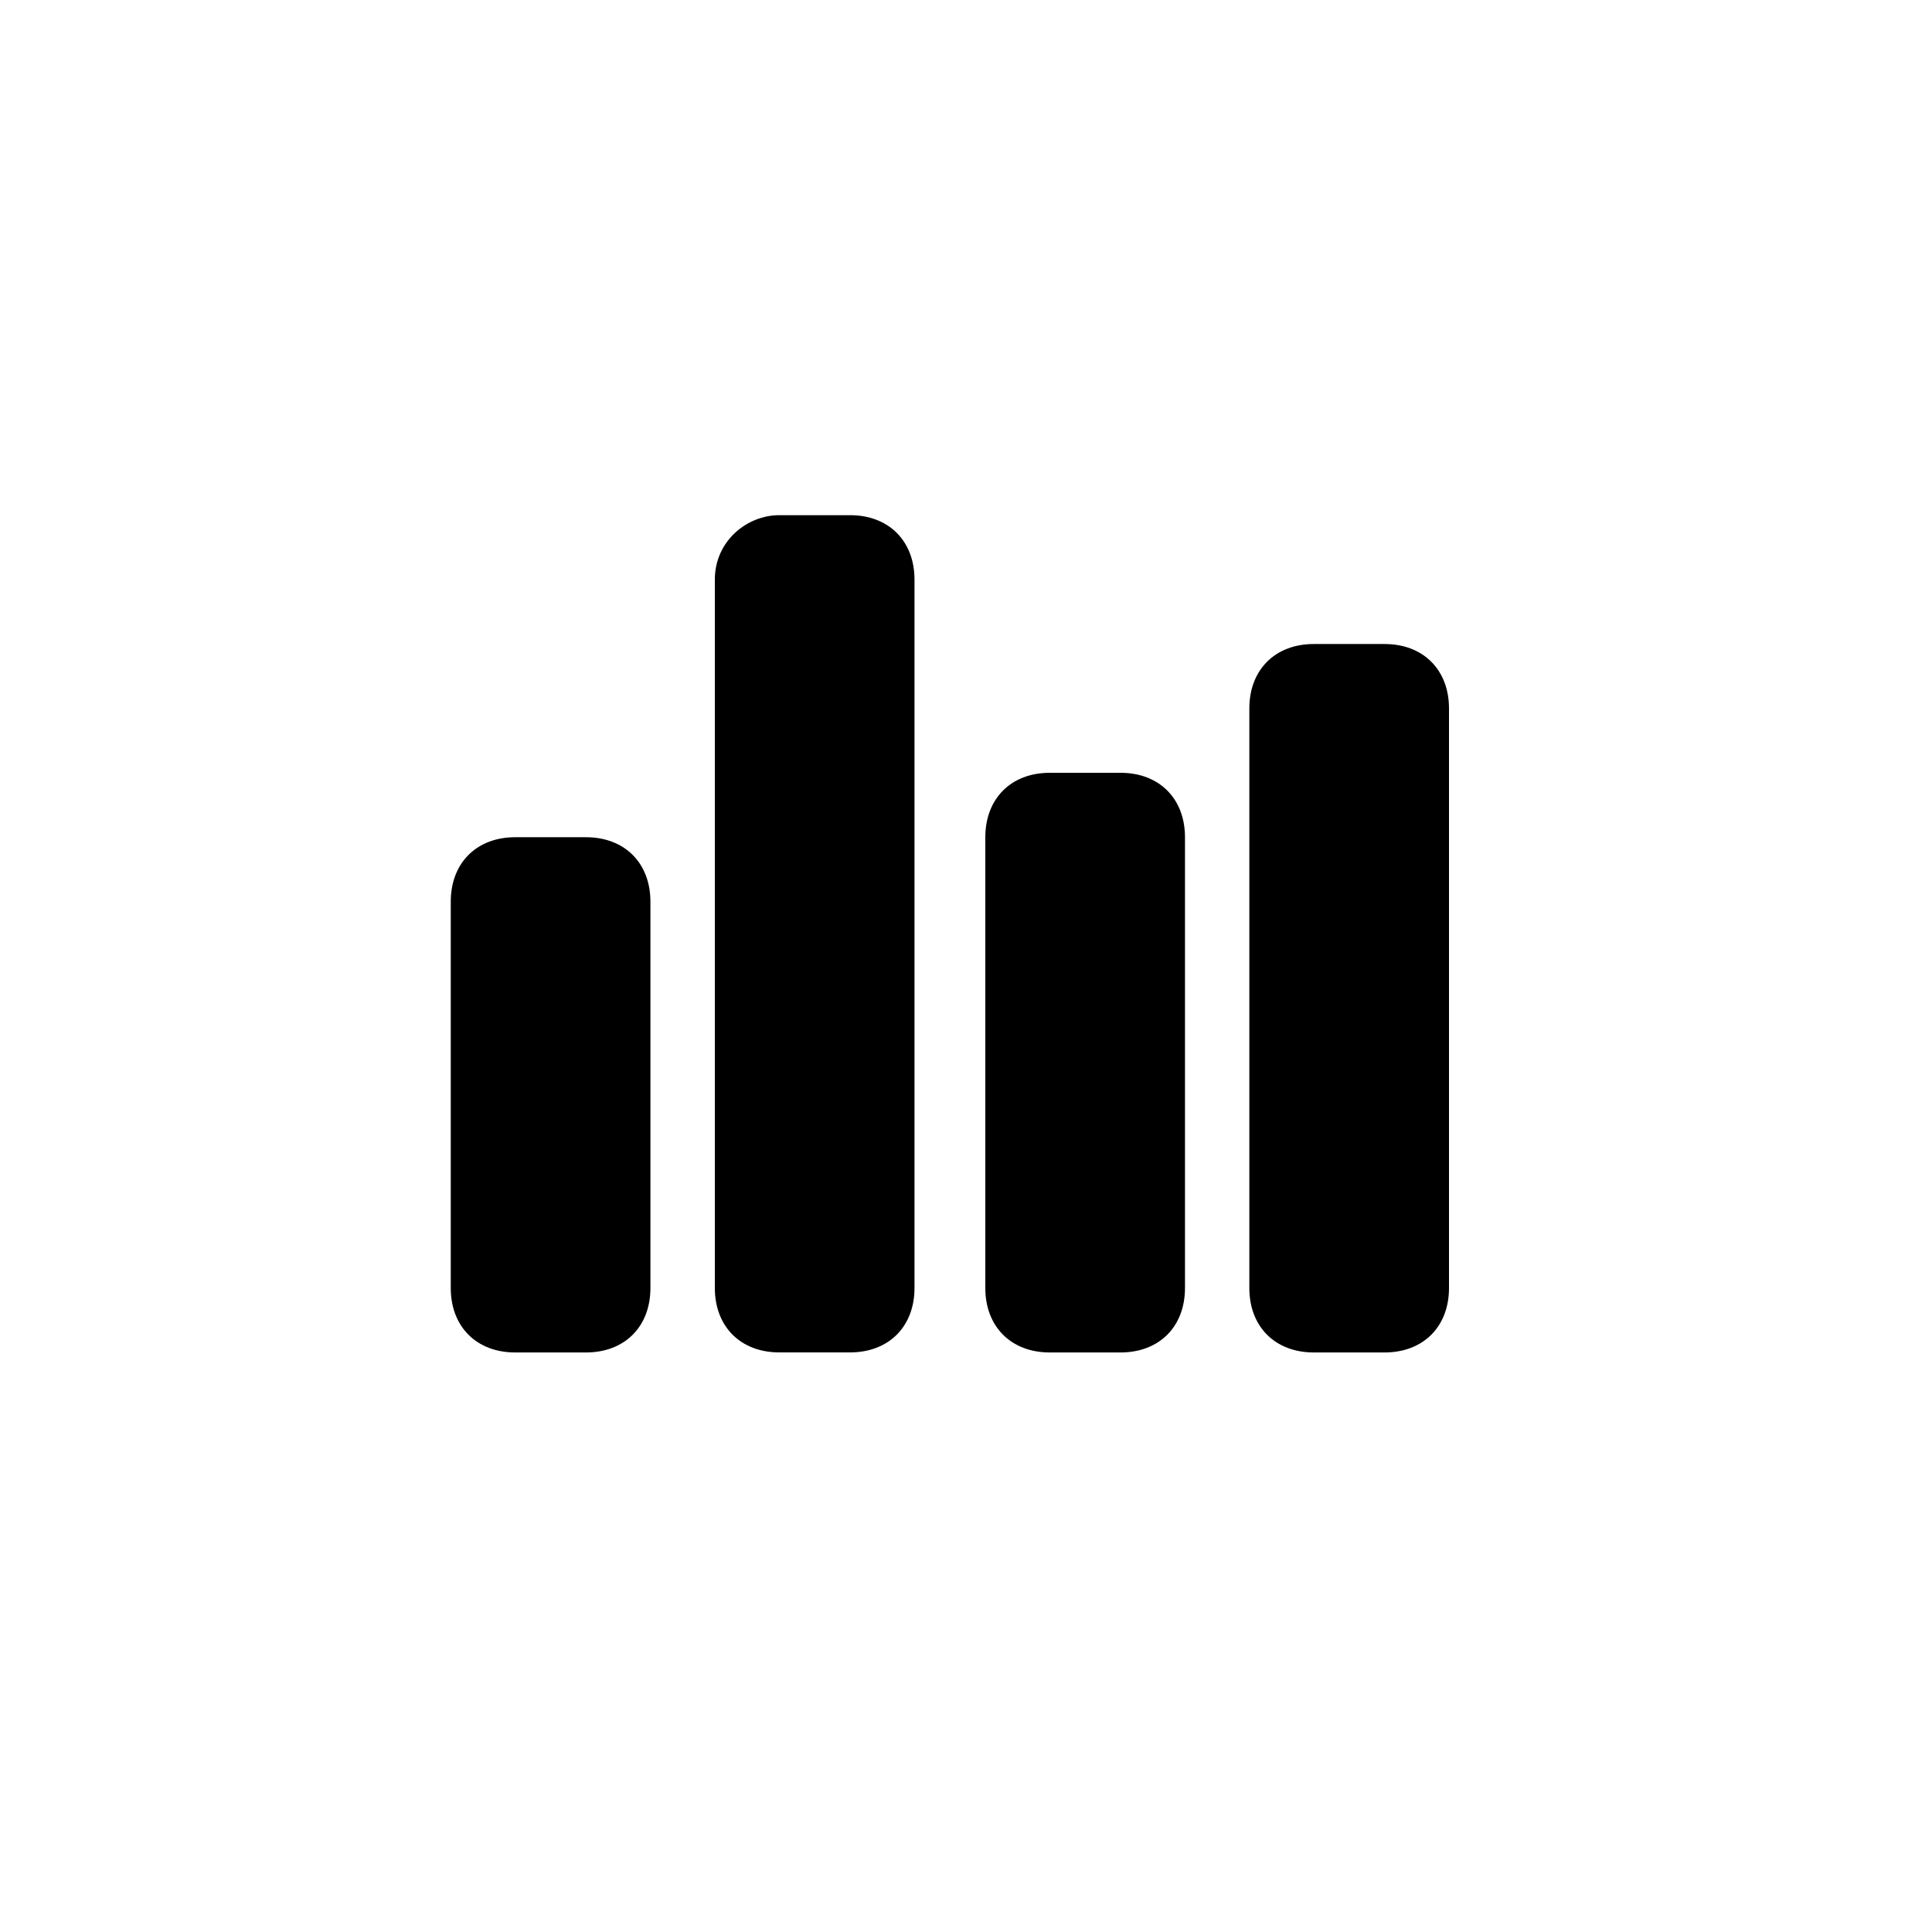 <svg xmlns="http://www.w3.org/2000/svg" viewBox="0 0 32 32"><path d="M12.907 8.533h1.173c.64 0 1.067.427 1.067 1.067v11.733c0 .64-.427 1.067-1.067 1.067h-1.173c-.64 0-1.067-.427-1.067-1.067V9.6c0-.64.533-1.067 1.067-1.067zm8.853 2.134h1.173c.64 0 1.067.427 1.067 1.067v9.6c0 .64-.427 1.067-1.067 1.067H21.76c-.64 0-1.067-.427-1.067-1.067v-9.6c0-.64.427-1.067 1.067-1.067zm-13.227 3.2h1.173c.64 0 1.067.427 1.067 1.067v6.4c0 .64-.427 1.067-1.067 1.067H8.533c-.64 0-1.067-.427-1.067-1.067v-6.4c0-.64.427-1.067 1.067-1.067zm8.854-1.067h1.173c.64 0 1.067.427 1.067 1.067v7.467c0 .64-.427 1.067-1.067 1.067h-1.173c-.64 0-1.067-.427-1.067-1.067v-7.467c0-.64.427-1.067 1.067-1.067z"></path></svg>